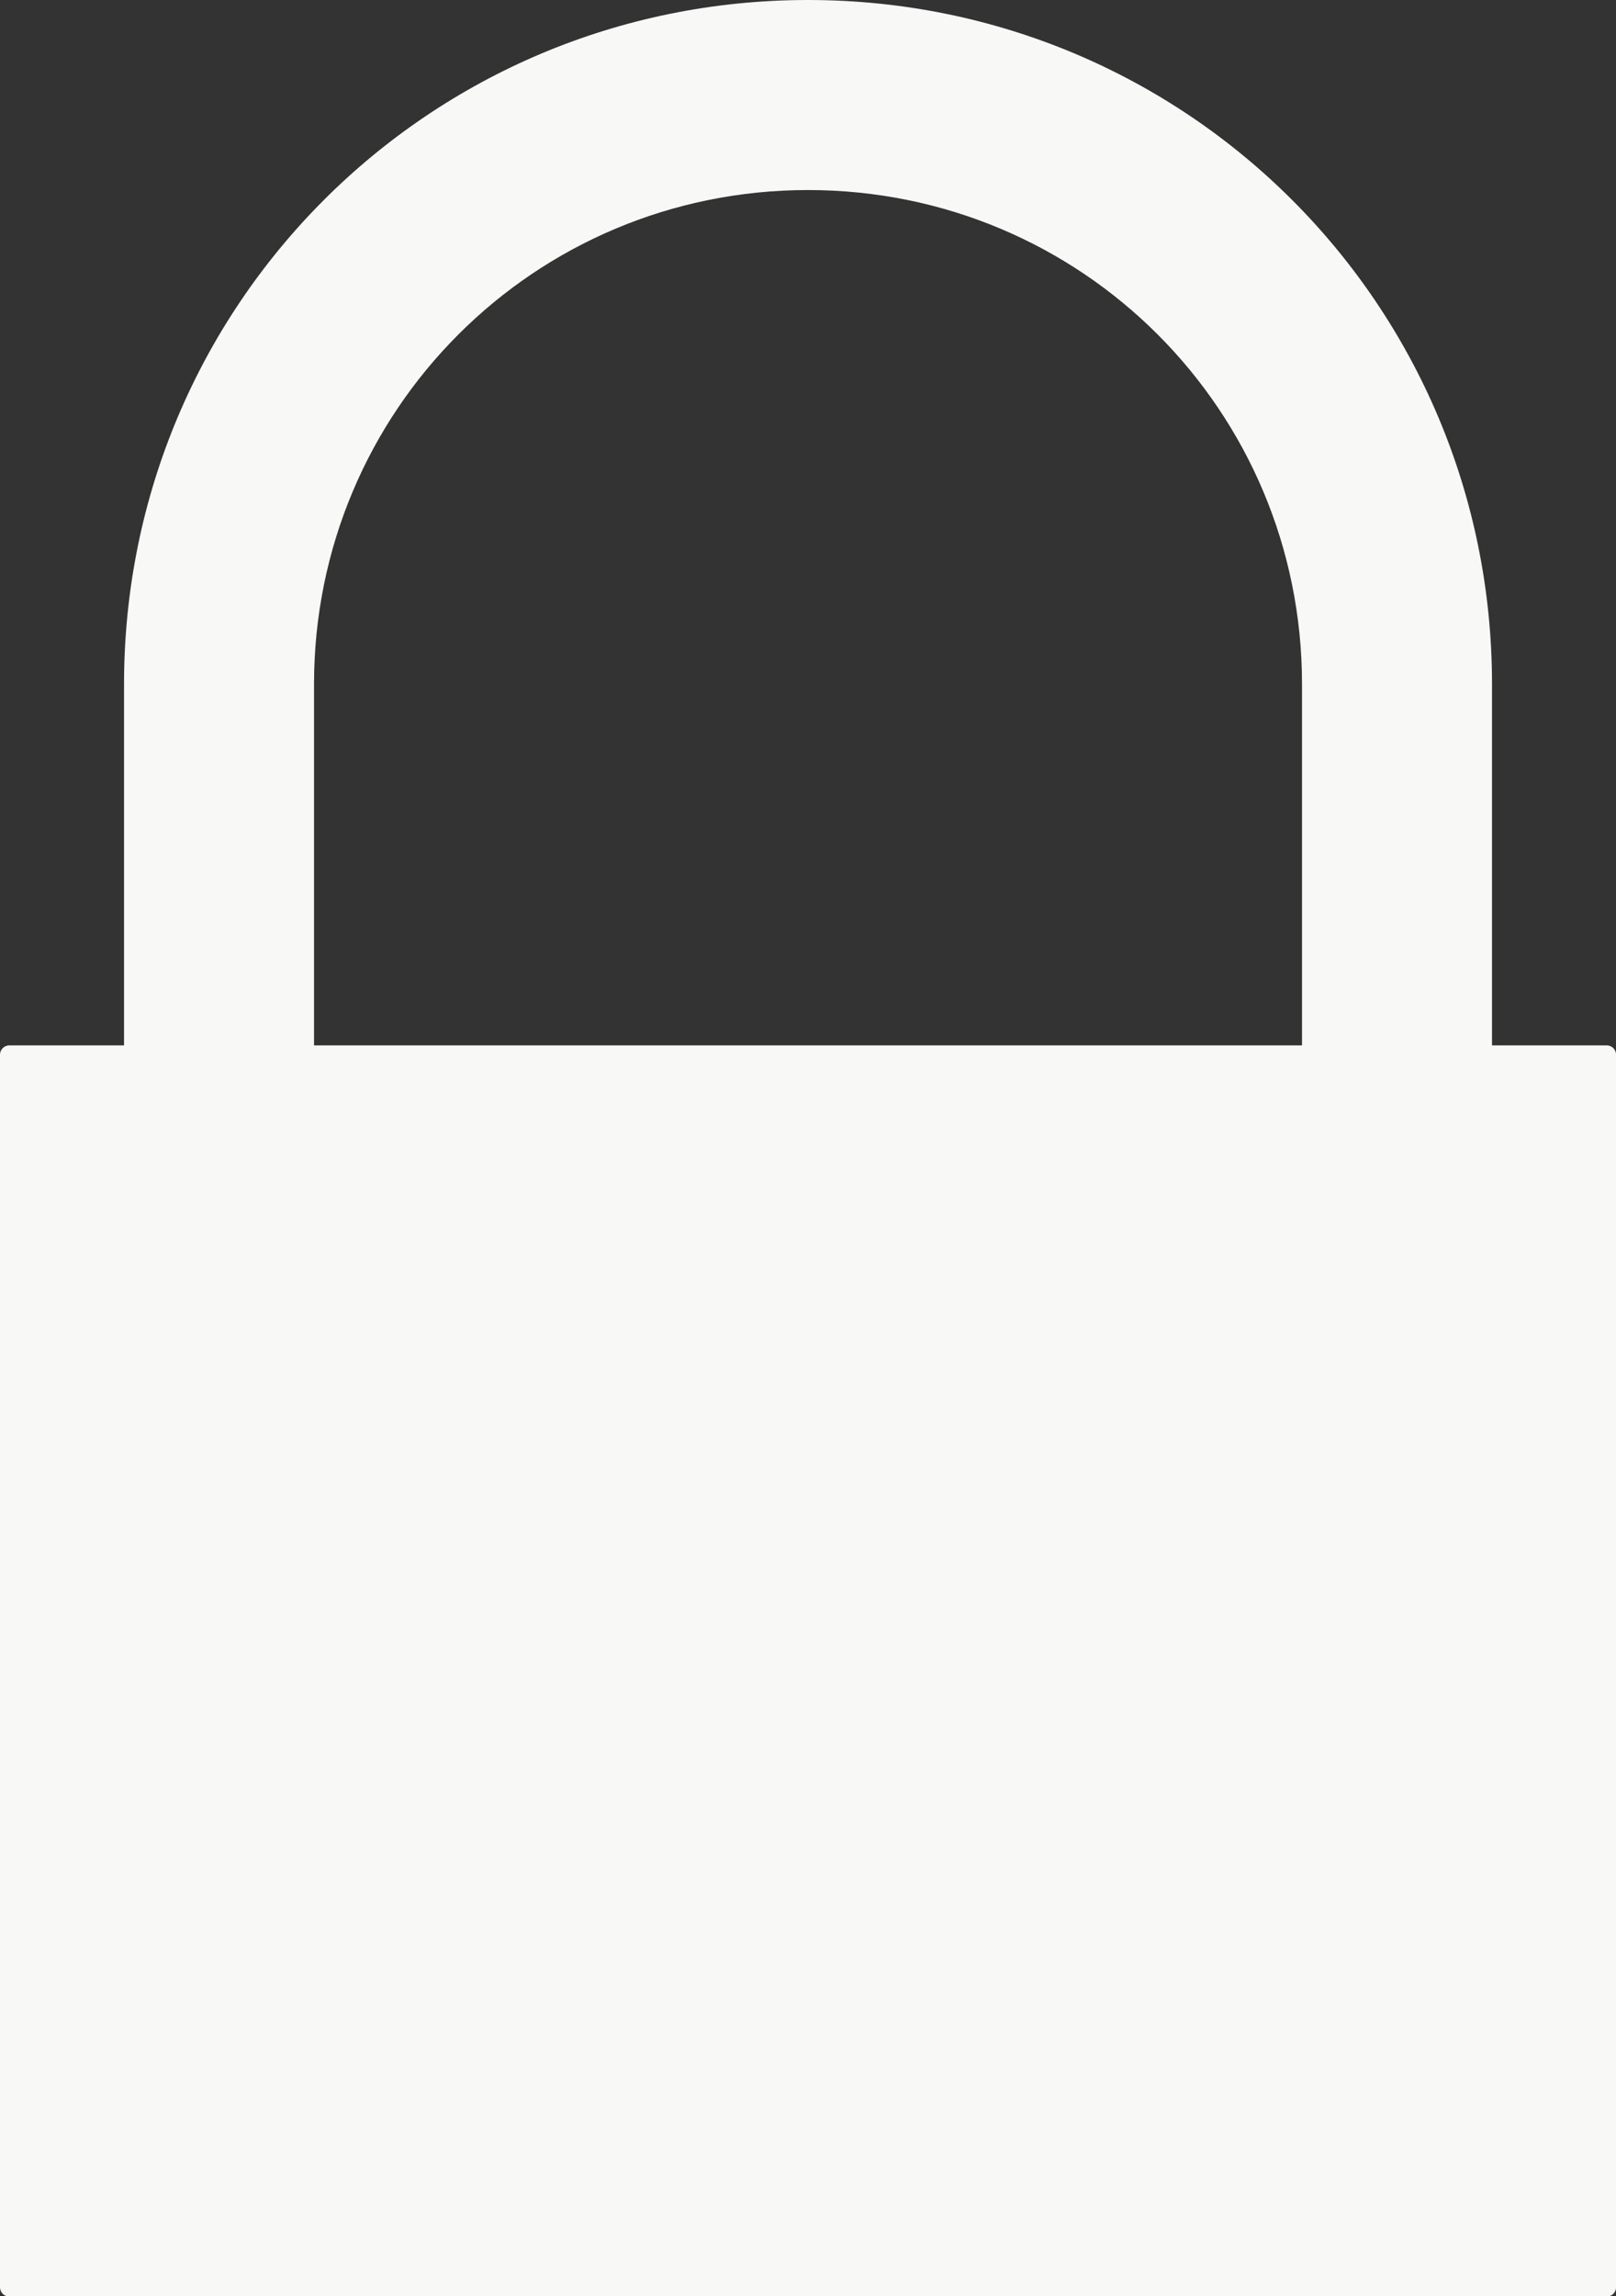 <?xml version="1.0" encoding="UTF-8" standalone="no"?><svg xmlns="http://www.w3.org/2000/svg" xmlns:xlink="http://www.w3.org/1999/xlink" fill="#f8f8f6" height="121.6" preserveAspectRatio="xMidYMid meet" version="1" viewBox="-0.0 0.0 85.6 121.6" width="85.6" zoomAndPan="magnify"><rect x="-0.0" y="0.0" width="85.6" height="121.6" fill="#333333" stroke="none"/><g fill-rule="evenodd" id="change1_1"><path d="m64.359 2c-20.072 0-36.231 16.159-36.231 36.231v40.257h10.064v-40.257c0-14.496 11.67-26.167 26.167-26.167s26.167 11.67 26.167 26.167v40.257h10.064v-40.257c0-20.072-16.159-36.231-36.231-36.231z" fill="inherit" transform="translate(-21.558 -2)"/><path d="m22.058,57.359h84.603a.5,.5 0 0,1 .5.5v65.259a.5,.5 0 0,1 -.5.5h-84.603a.5,.5 0 0,1 -.5-.5v-65.259a.5,.5 0 0,1 .5-.5" fill="inherit" transform="translate(-21.558 -2)"/></g></svg>